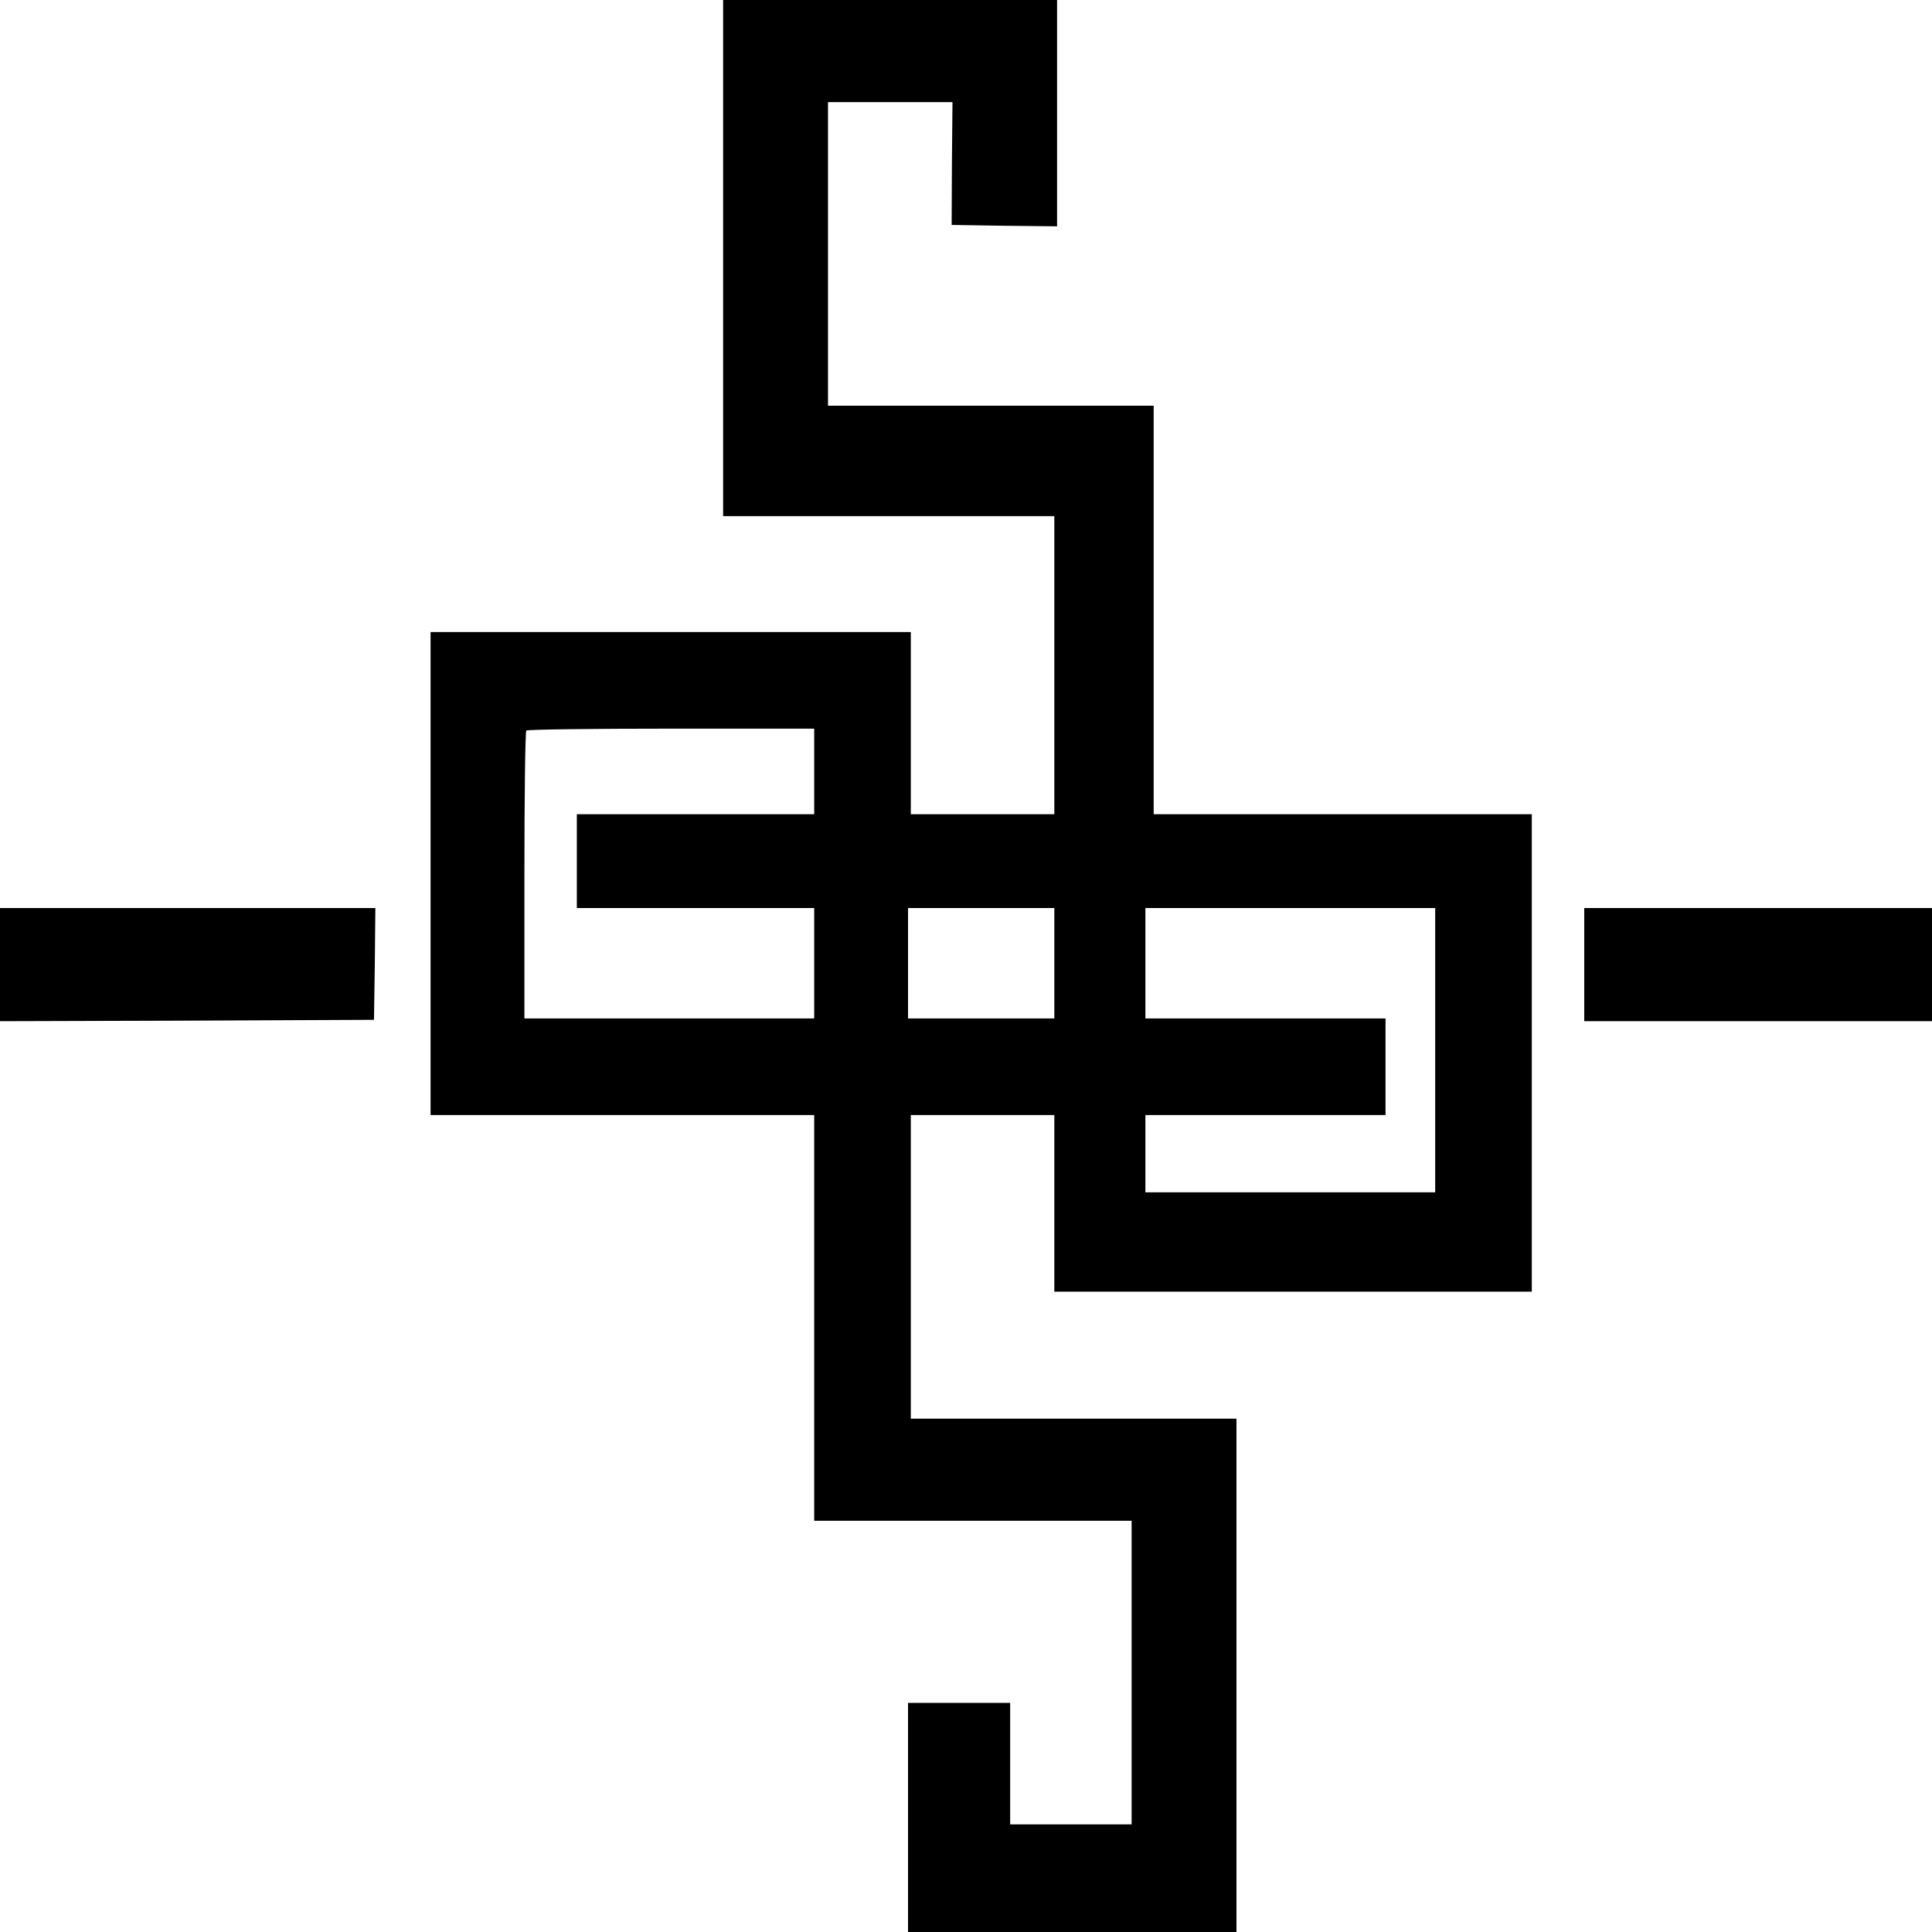 <svg version="1" xmlns="http://www.w3.org/2000/svg" width="933.333" height="933.333" viewBox="0 0 700 700"><path d="M262 93.5V187h120v108h-52v-66H156v175h139v147h115v110h-44v-44h-37v83h119V514H330V404h52v64h173V295H418V147H300V37h45.1l-.2 22.2-.1 22.3 19.1.3 19.1.2V0H262v93.5zm33 186V295h-86v34h86v40H190v-51.8c0-28.5.3-52.2.7-52.5.3-.4 24-.7 52.5-.7H295v15.5zm87 69.5v20h-53v-40h53v20zm138 31.5V432H415v-28h87v-35h-87v-40h105v51.5zM0 349.5V370l67.8-.2 67.7-.3.3-20.3.2-20.2H0v20.5zM574 349.5V370h126v-41H574v20.5z"/></svg>